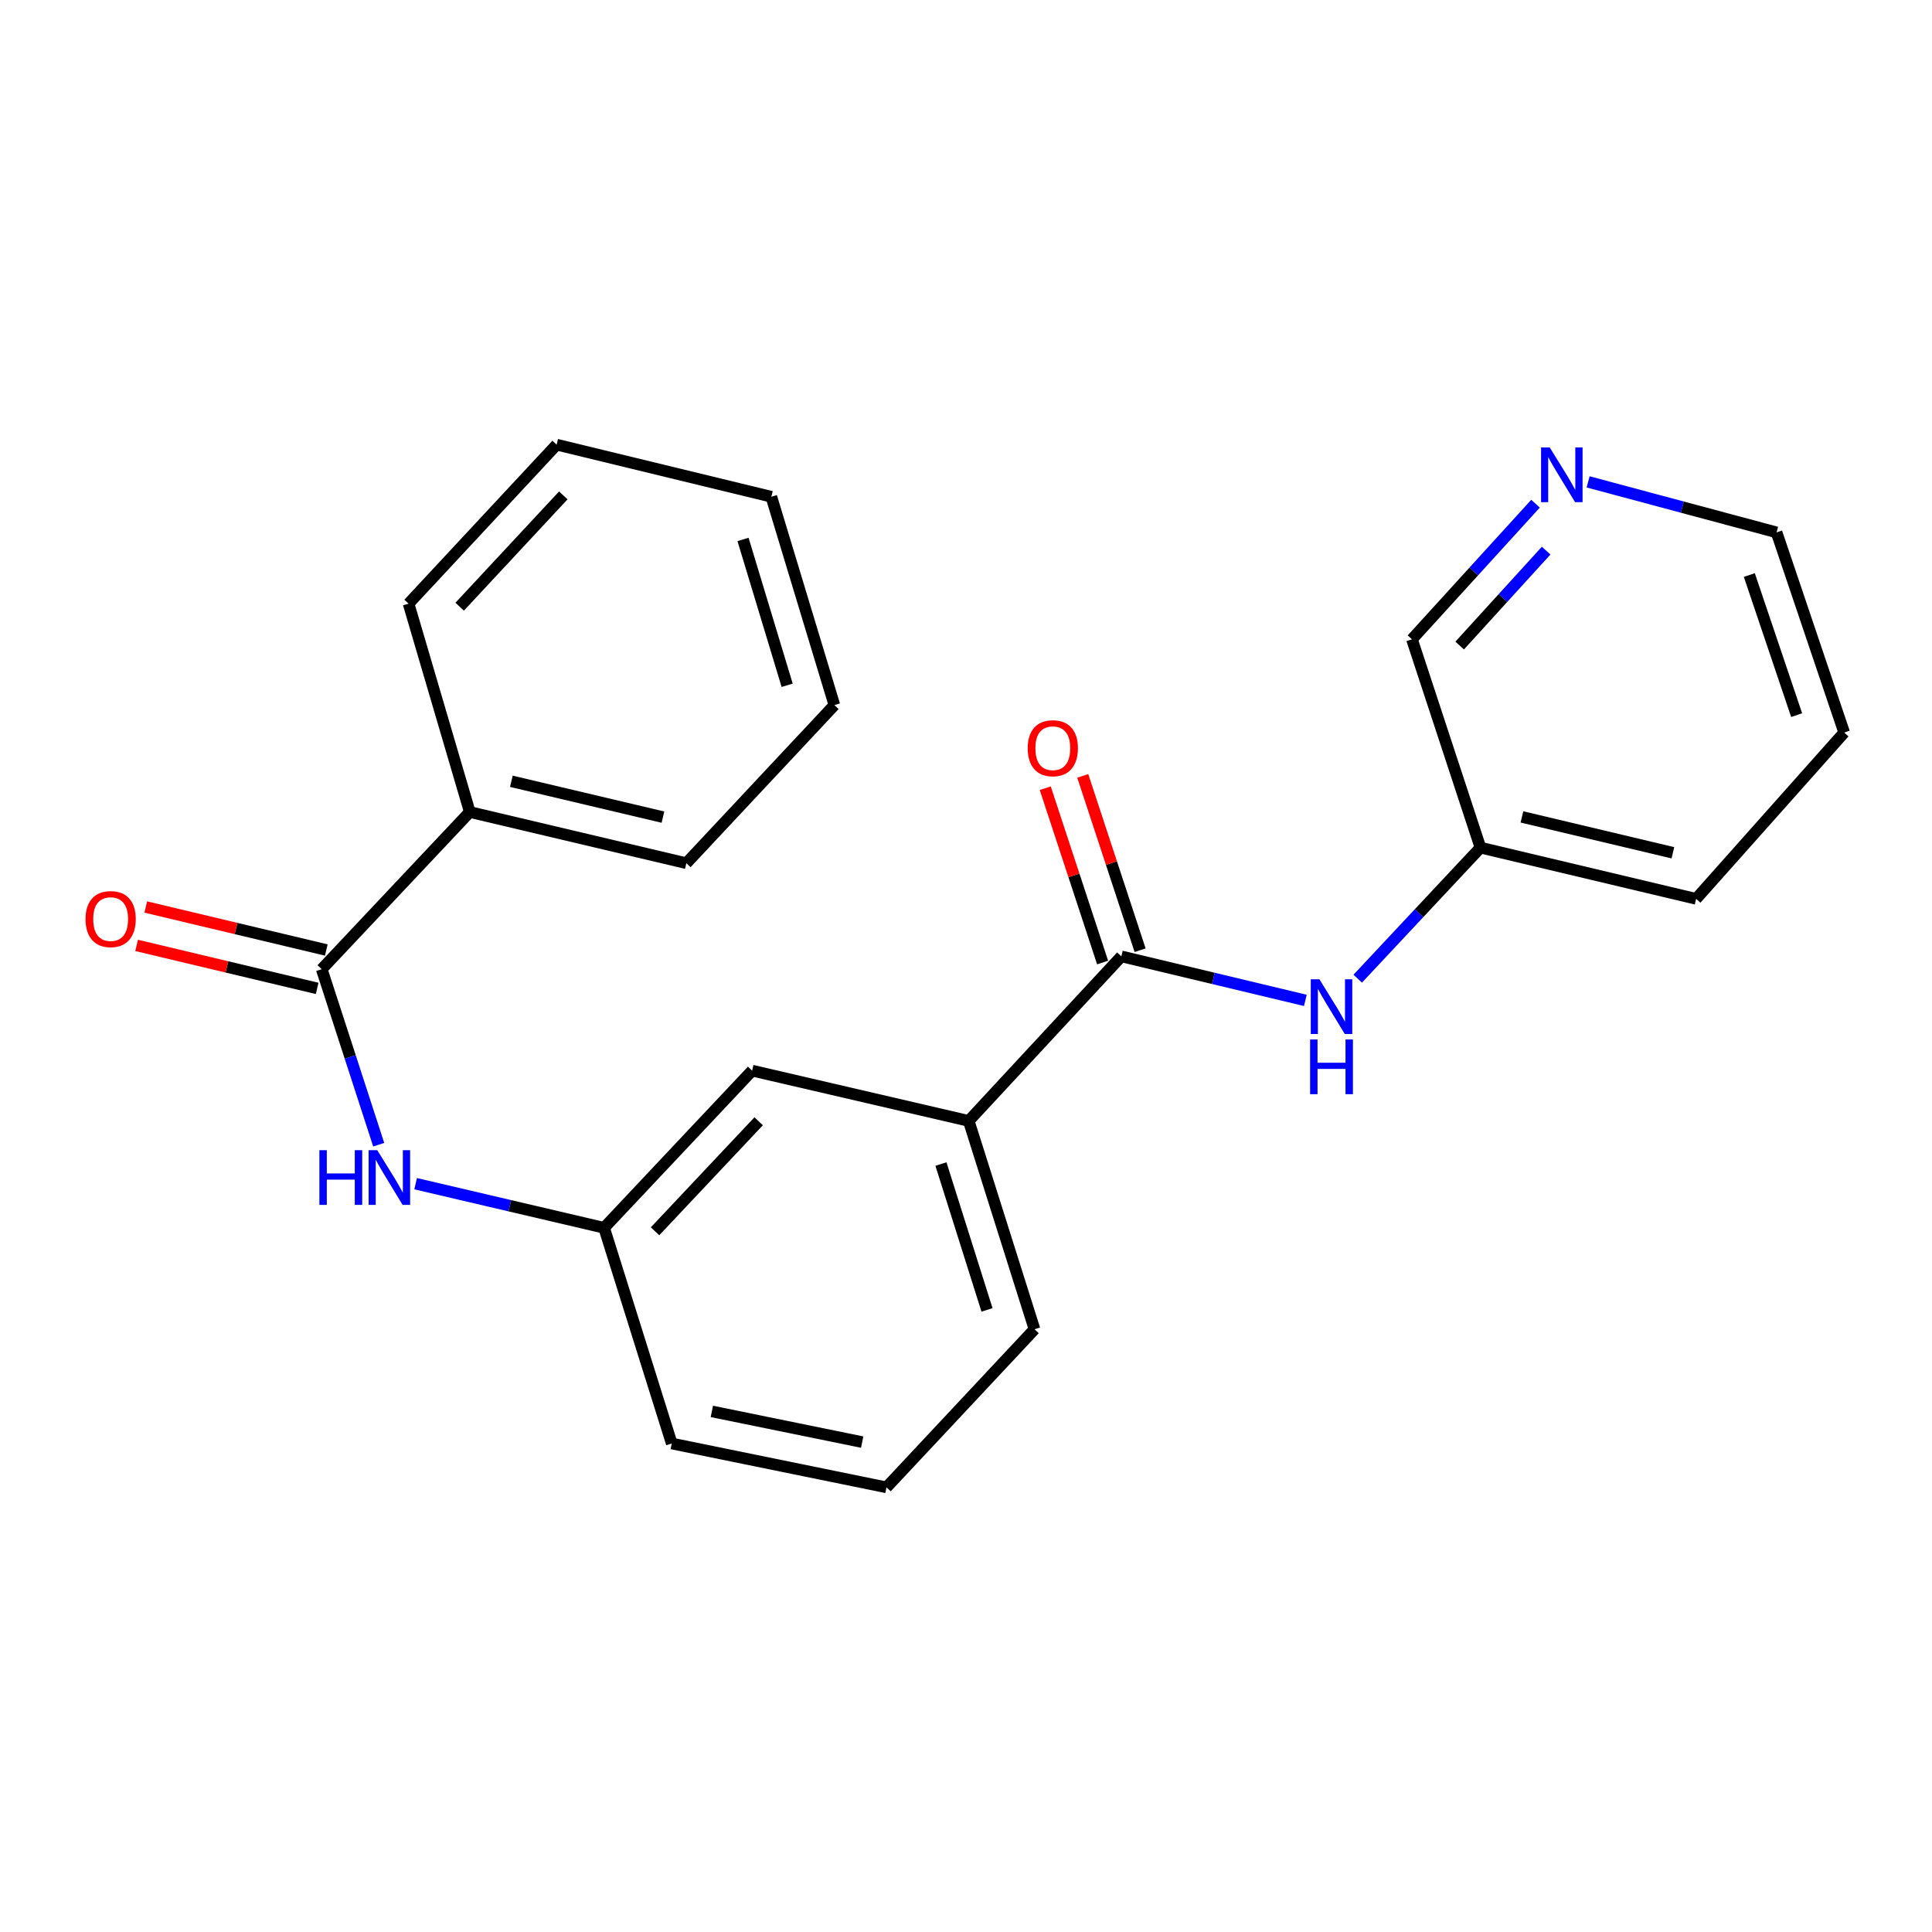 <?xml version='1.0' encoding='iso-8859-1'?>
<svg version='1.1' baseProfile='full'
              xmlns='http://www.w3.org/2000/svg'
                      xmlns:rdkit='http://www.rdkit.org/xml'
                      xmlns:xlink='http://www.w3.org/1999/xlink'
                  xml:space='preserve'
width='1000px' height='1000px' viewBox='0 0 1000 1000'>
<!-- END OF HEADER -->
<rect style='opacity:1.0;fill:#FFFFFF;stroke:none' width='1000' height='1000' x='0' y='0'> </rect>
<path class='bond-2' d='M 580.412,495.018 L 628.033,506.41' style='fill:none;fill-rule:evenodd;stroke:#000000;stroke-width:6px;stroke-linecap:butt;stroke-linejoin:miter;stroke-opacity:1' />
<path class='bond-2' d='M 628.033,506.41 L 675.654,517.802' style='fill:none;fill-rule:evenodd;stroke:#0000FF;stroke-width:6px;stroke-linecap:butt;stroke-linejoin:miter;stroke-opacity:1' />
<path class='bond-3' d='M 580.412,495.018 L 501.403,580.179' style='fill:none;fill-rule:evenodd;stroke:#000000;stroke-width:6px;stroke-linecap:butt;stroke-linejoin:miter;stroke-opacity:1' />
<path class='bond-6' d='M 590.115,491.826 L 575.272,446.713' style='fill:none;fill-rule:evenodd;stroke:#000000;stroke-width:6px;stroke-linecap:butt;stroke-linejoin:miter;stroke-opacity:1' />
<path class='bond-6' d='M 575.272,446.713 L 560.428,401.599' style='fill:none;fill-rule:evenodd;stroke:#FF0000;stroke-width:6px;stroke-linecap:butt;stroke-linejoin:miter;stroke-opacity:1' />
<path class='bond-6' d='M 570.71,498.21 L 555.867,453.097' style='fill:none;fill-rule:evenodd;stroke:#000000;stroke-width:6px;stroke-linecap:butt;stroke-linejoin:miter;stroke-opacity:1' />
<path class='bond-6' d='M 555.867,453.097 L 541.024,407.984' style='fill:none;fill-rule:evenodd;stroke:#FF0000;stroke-width:6px;stroke-linecap:butt;stroke-linejoin:miter;stroke-opacity:1' />
<path class='bond-0' d='M 166.525,501.657 L 181.271,547.077' style='fill:none;fill-rule:evenodd;stroke:#000000;stroke-width:6px;stroke-linecap:butt;stroke-linejoin:miter;stroke-opacity:1' />
<path class='bond-0' d='M 181.271,547.077 L 196.018,592.498' style='fill:none;fill-rule:evenodd;stroke:#0000FF;stroke-width:6px;stroke-linecap:butt;stroke-linejoin:miter;stroke-opacity:1' />
<path class='bond-7' d='M 168.891,491.721 L 122.168,480.592' style='fill:none;fill-rule:evenodd;stroke:#000000;stroke-width:6px;stroke-linecap:butt;stroke-linejoin:miter;stroke-opacity:1' />
<path class='bond-7' d='M 122.168,480.592 L 75.445,469.464' style='fill:none;fill-rule:evenodd;stroke:#FF0000;stroke-width:6px;stroke-linecap:butt;stroke-linejoin:miter;stroke-opacity:1' />
<path class='bond-7' d='M 164.158,511.593 L 117.435,500.464' style='fill:none;fill-rule:evenodd;stroke:#000000;stroke-width:6px;stroke-linecap:butt;stroke-linejoin:miter;stroke-opacity:1' />
<path class='bond-7' d='M 117.435,500.464 L 70.712,489.335' style='fill:none;fill-rule:evenodd;stroke:#FF0000;stroke-width:6px;stroke-linecap:butt;stroke-linejoin:miter;stroke-opacity:1' />
<path class='bond-8' d='M 166.525,501.657 L 243.163,420.298' style='fill:none;fill-rule:evenodd;stroke:#000000;stroke-width:6px;stroke-linecap:butt;stroke-linejoin:miter;stroke-opacity:1' />
<path class='bond-1' d='M 215.129,612.675 L 263.907,624.095' style='fill:none;fill-rule:evenodd;stroke:#0000FF;stroke-width:6px;stroke-linecap:butt;stroke-linejoin:miter;stroke-opacity:1' />
<path class='bond-1' d='M 263.907,624.095 L 312.685,635.515' style='fill:none;fill-rule:evenodd;stroke:#000000;stroke-width:6px;stroke-linecap:butt;stroke-linejoin:miter;stroke-opacity:1' />
<path class='bond-10' d='M 702.749,506.563 L 734.515,472.646' style='fill:none;fill-rule:evenodd;stroke:#0000FF;stroke-width:6px;stroke-linecap:butt;stroke-linejoin:miter;stroke-opacity:1' />
<path class='bond-10' d='M 734.515,472.646 L 766.282,438.728' style='fill:none;fill-rule:evenodd;stroke:#000000;stroke-width:6px;stroke-linecap:butt;stroke-linejoin:miter;stroke-opacity:1' />
<path class='bond-5' d='M 501.403,580.179 L 389.3,554.156' style='fill:none;fill-rule:evenodd;stroke:#000000;stroke-width:6px;stroke-linecap:butt;stroke-linejoin:miter;stroke-opacity:1' />
<path class='bond-12' d='M 501.403,580.179 L 535.46,688.025' style='fill:none;fill-rule:evenodd;stroke:#000000;stroke-width:6px;stroke-linecap:butt;stroke-linejoin:miter;stroke-opacity:1' />
<path class='bond-12' d='M 487.032,602.507 L 510.872,678' style='fill:none;fill-rule:evenodd;stroke:#000000;stroke-width:6px;stroke-linecap:butt;stroke-linejoin:miter;stroke-opacity:1' />
<path class='bond-4' d='M 312.685,635.515 L 389.3,554.156' style='fill:none;fill-rule:evenodd;stroke:#000000;stroke-width:6px;stroke-linecap:butt;stroke-linejoin:miter;stroke-opacity:1' />
<path class='bond-4' d='M 339.049,637.316 L 392.679,580.364' style='fill:none;fill-rule:evenodd;stroke:#000000;stroke-width:6px;stroke-linecap:butt;stroke-linejoin:miter;stroke-opacity:1' />
<path class='bond-23' d='M 312.685,635.515 L 347.696,747.152' style='fill:none;fill-rule:evenodd;stroke:#000000;stroke-width:6px;stroke-linecap:butt;stroke-linejoin:miter;stroke-opacity:1' />
<path class='bond-16' d='M 243.163,420.298 L 355.254,446.797' style='fill:none;fill-rule:evenodd;stroke:#000000;stroke-width:6px;stroke-linecap:butt;stroke-linejoin:miter;stroke-opacity:1' />
<path class='bond-16' d='M 264.676,404.393 L 343.14,422.943' style='fill:none;fill-rule:evenodd;stroke:#000000;stroke-width:6px;stroke-linecap:butt;stroke-linejoin:miter;stroke-opacity:1' />
<path class='bond-17' d='M 243.163,420.298 L 211.477,312.451' style='fill:none;fill-rule:evenodd;stroke:#000000;stroke-width:6px;stroke-linecap:butt;stroke-linejoin:miter;stroke-opacity:1' />
<path class='bond-9' d='M 794.777,260.715 L 762.803,295.809' style='fill:none;fill-rule:evenodd;stroke:#0000FF;stroke-width:6px;stroke-linecap:butt;stroke-linejoin:miter;stroke-opacity:1' />
<path class='bond-9' d='M 762.803,295.809 L 730.828,330.904' style='fill:none;fill-rule:evenodd;stroke:#000000;stroke-width:6px;stroke-linecap:butt;stroke-linejoin:miter;stroke-opacity:1' />
<path class='bond-9' d='M 800.285,285.001 L 777.903,309.567' style='fill:none;fill-rule:evenodd;stroke:#0000FF;stroke-width:6px;stroke-linecap:butt;stroke-linejoin:miter;stroke-opacity:1' />
<path class='bond-9' d='M 777.903,309.567 L 755.521,334.133' style='fill:none;fill-rule:evenodd;stroke:#000000;stroke-width:6px;stroke-linecap:butt;stroke-linejoin:miter;stroke-opacity:1' />
<path class='bond-24' d='M 822.014,249.416 L 870.78,262.486' style='fill:none;fill-rule:evenodd;stroke:#0000FF;stroke-width:6px;stroke-linecap:butt;stroke-linejoin:miter;stroke-opacity:1' />
<path class='bond-24' d='M 870.78,262.486 L 919.546,275.556' style='fill:none;fill-rule:evenodd;stroke:#000000;stroke-width:6px;stroke-linecap:butt;stroke-linejoin:miter;stroke-opacity:1' />
<path class='bond-11' d='M 766.282,438.728 L 730.828,330.904' style='fill:none;fill-rule:evenodd;stroke:#000000;stroke-width:6px;stroke-linecap:butt;stroke-linejoin:miter;stroke-opacity:1' />
<path class='bond-18' d='M 766.282,438.728 L 877.908,465.25' style='fill:none;fill-rule:evenodd;stroke:#000000;stroke-width:6px;stroke-linecap:butt;stroke-linejoin:miter;stroke-opacity:1' />
<path class='bond-18' d='M 787.748,422.832 L 865.886,441.398' style='fill:none;fill-rule:evenodd;stroke:#000000;stroke-width:6px;stroke-linecap:butt;stroke-linejoin:miter;stroke-opacity:1' />
<path class='bond-13' d='M 535.46,688.025 L 458.845,769.85' style='fill:none;fill-rule:evenodd;stroke:#000000;stroke-width:6px;stroke-linecap:butt;stroke-linejoin:miter;stroke-opacity:1' />
<path class='bond-15' d='M 458.845,769.85 L 347.696,747.152' style='fill:none;fill-rule:evenodd;stroke:#000000;stroke-width:6px;stroke-linecap:butt;stroke-linejoin:miter;stroke-opacity:1' />
<path class='bond-15' d='M 446.26,746.43 L 368.455,730.542' style='fill:none;fill-rule:evenodd;stroke:#000000;stroke-width:6px;stroke-linecap:butt;stroke-linejoin:miter;stroke-opacity:1' />
<path class='bond-14' d='M 919.546,275.556 L 954.545,379.159' style='fill:none;fill-rule:evenodd;stroke:#000000;stroke-width:6px;stroke-linecap:butt;stroke-linejoin:miter;stroke-opacity:1' />
<path class='bond-14' d='M 905.443,297.635 L 929.942,370.157' style='fill:none;fill-rule:evenodd;stroke:#000000;stroke-width:6px;stroke-linecap:butt;stroke-linejoin:miter;stroke-opacity:1' />
<path class='bond-20' d='M 355.254,446.797 L 431.88,364.962' style='fill:none;fill-rule:evenodd;stroke:#000000;stroke-width:6px;stroke-linecap:butt;stroke-linejoin:miter;stroke-opacity:1' />
<path class='bond-21' d='M 211.477,312.451 L 288.115,230.15' style='fill:none;fill-rule:evenodd;stroke:#000000;stroke-width:6px;stroke-linecap:butt;stroke-linejoin:miter;stroke-opacity:1' />
<path class='bond-21' d='M 237.922,314.027 L 291.569,256.416' style='fill:none;fill-rule:evenodd;stroke:#000000;stroke-width:6px;stroke-linecap:butt;stroke-linejoin:miter;stroke-opacity:1' />
<path class='bond-19' d='M 877.908,465.25 L 954.545,379.159' style='fill:none;fill-rule:evenodd;stroke:#000000;stroke-width:6px;stroke-linecap:butt;stroke-linejoin:miter;stroke-opacity:1' />
<path class='bond-25' d='M 431.88,364.962 L 399.242,257.115' style='fill:none;fill-rule:evenodd;stroke:#000000;stroke-width:6px;stroke-linecap:butt;stroke-linejoin:miter;stroke-opacity:1' />
<path class='bond-25' d='M 407.433,354.702 L 384.585,279.209' style='fill:none;fill-rule:evenodd;stroke:#000000;stroke-width:6px;stroke-linecap:butt;stroke-linejoin:miter;stroke-opacity:1' />
<path class='bond-22' d='M 288.115,230.15 L 399.242,257.115' style='fill:none;fill-rule:evenodd;stroke:#000000;stroke-width:6px;stroke-linecap:butt;stroke-linejoin:miter;stroke-opacity:1' />
<path  class='atom-2' d='M 165.316 595.332
L 169.156 595.332
L 169.156 607.372
L 183.636 607.372
L 183.636 595.332
L 187.476 595.332
L 187.476 623.652
L 183.636 623.652
L 183.636 610.572
L 169.156 610.572
L 169.156 623.652
L 165.316 623.652
L 165.316 595.332
' fill='#0000FF'/>
<path  class='atom-2' d='M 195.276 595.332
L 204.556 610.332
Q 205.476 611.812, 206.956 614.492
Q 208.436 617.172, 208.516 617.332
L 208.516 595.332
L 212.276 595.332
L 212.276 623.652
L 208.396 623.652
L 198.436 607.252
Q 197.276 605.332, 196.036 603.132
Q 194.836 600.932, 194.476 600.252
L 194.476 623.652
L 190.796 623.652
L 190.796 595.332
L 195.276 595.332
' fill='#0000FF'/>
<path  class='atom-3' d='M 682.93 506.881
L 692.21 521.881
Q 693.13 523.361, 694.61 526.041
Q 696.09 528.721, 696.17 528.881
L 696.17 506.881
L 699.93 506.881
L 699.93 535.201
L 696.05 535.201
L 686.09 518.801
Q 684.93 516.881, 683.69 514.681
Q 682.49 512.481, 682.13 511.801
L 682.13 535.201
L 678.45 535.201
L 678.45 506.881
L 682.93 506.881
' fill='#0000FF'/>
<path  class='atom-3' d='M 678.11 538.033
L 681.95 538.033
L 681.95 550.073
L 696.43 550.073
L 696.43 538.033
L 700.27 538.033
L 700.27 566.353
L 696.43 566.353
L 696.43 553.273
L 681.95 553.273
L 681.95 566.353
L 678.11 566.353
L 678.11 538.033
' fill='#0000FF'/>
<path  class='atom-7' d='M 531.936 387.274
Q 531.936 380.474, 535.296 376.674
Q 538.656 372.874, 544.936 372.874
Q 551.216 372.874, 554.576 376.674
Q 557.936 380.474, 557.936 387.274
Q 557.936 394.154, 554.536 398.074
Q 551.136 401.954, 544.936 401.954
Q 538.696 401.954, 535.296 398.074
Q 531.936 394.194, 531.936 387.274
M 544.936 398.754
Q 549.256 398.754, 551.576 395.874
Q 553.936 392.954, 553.936 387.274
Q 553.936 381.714, 551.576 378.914
Q 549.256 376.074, 544.936 376.074
Q 540.616 376.074, 538.256 378.874
Q 535.936 381.674, 535.936 387.274
Q 535.936 392.994, 538.256 395.874
Q 540.616 398.754, 544.936 398.754
' fill='#FF0000'/>
<path  class='atom-8' d='M 44.271 475.714
Q 44.271 468.914, 47.631 465.114
Q 50.991 461.314, 57.271 461.314
Q 63.551 461.314, 66.911 465.114
Q 70.271 468.914, 70.271 475.714
Q 70.271 482.594, 66.871 486.514
Q 63.471 490.394, 57.271 490.394
Q 51.031 490.394, 47.631 486.514
Q 44.271 482.634, 44.271 475.714
M 57.271 487.194
Q 61.591 487.194, 63.911 484.314
Q 66.271 481.394, 66.271 475.714
Q 66.271 470.154, 63.911 467.354
Q 61.591 464.514, 57.271 464.514
Q 52.951 464.514, 50.591 467.314
Q 48.271 470.114, 48.271 475.714
Q 48.271 481.434, 50.591 484.314
Q 52.951 487.194, 57.271 487.194
' fill='#FF0000'/>
<path  class='atom-10' d='M 802.137 231.606
L 811.417 246.606
Q 812.337 248.086, 813.817 250.766
Q 815.297 253.446, 815.377 253.606
L 815.377 231.606
L 819.137 231.606
L 819.137 259.926
L 815.257 259.926
L 805.297 243.526
Q 804.137 241.606, 802.897 239.406
Q 801.697 237.206, 801.337 236.526
L 801.337 259.926
L 797.657 259.926
L 797.657 231.606
L 802.137 231.606
' fill='#0000FF'/>
</svg>
